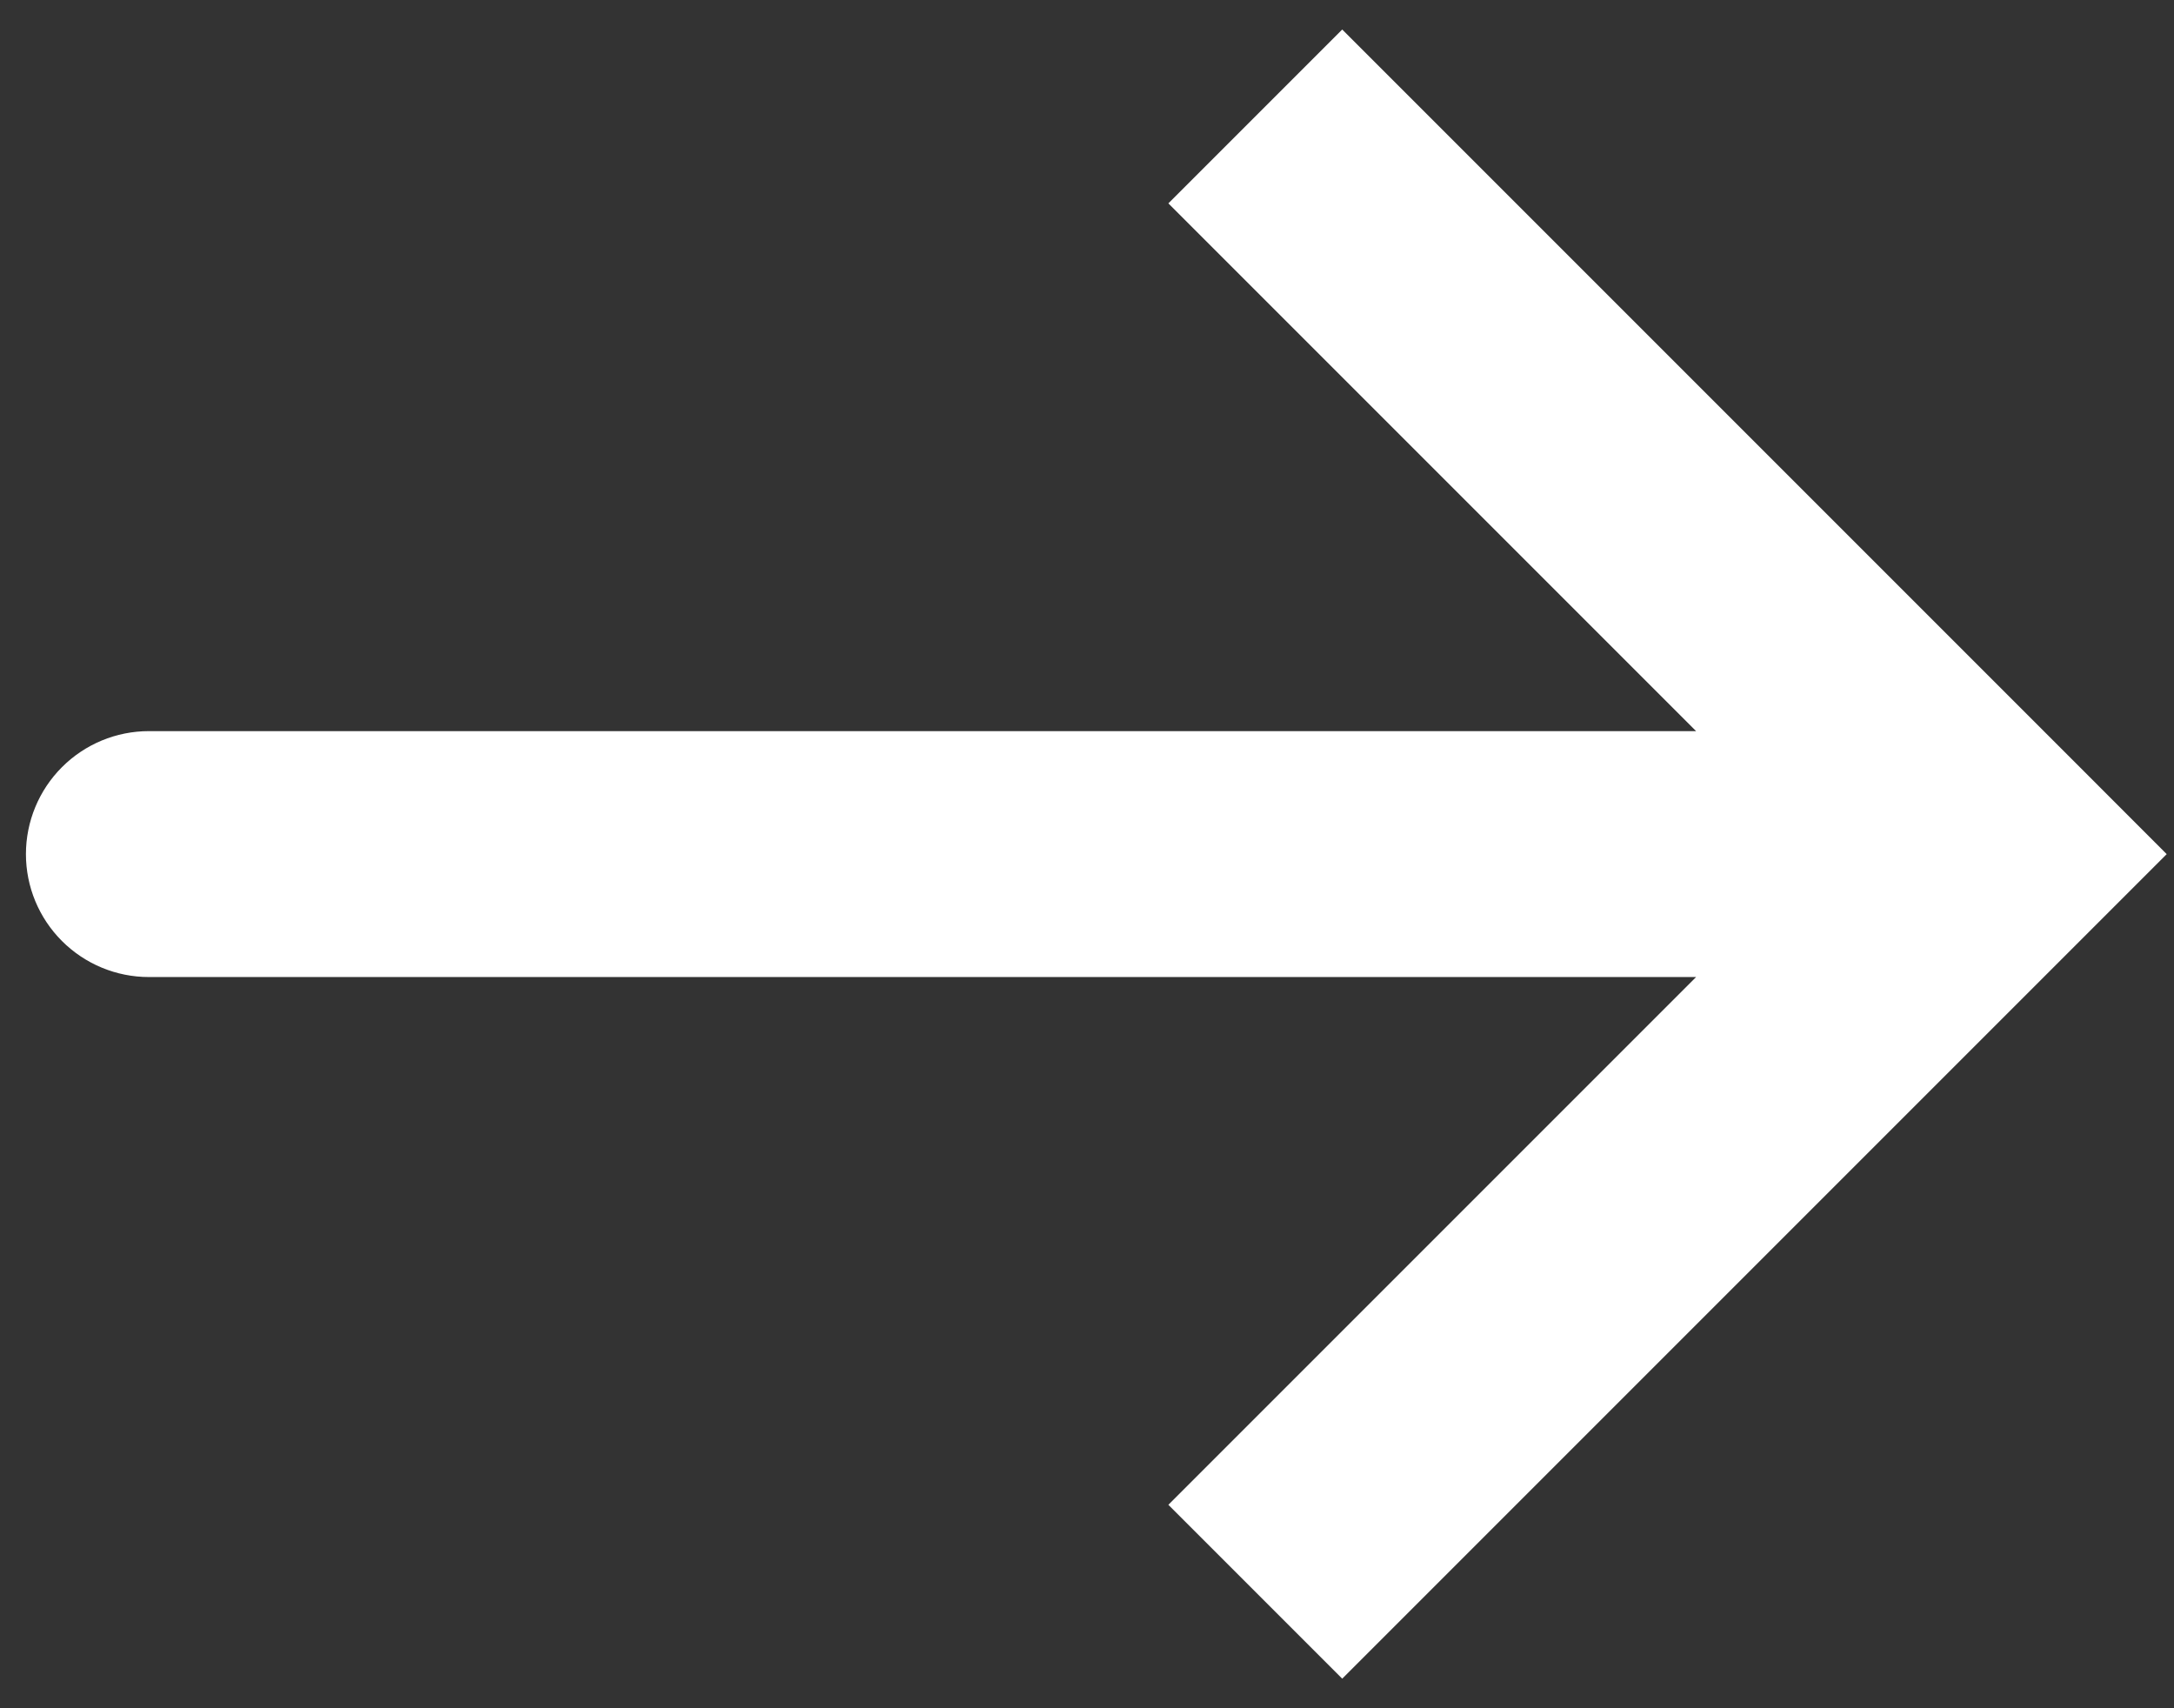 <svg width="28" height="22" viewBox="0 0 28 22" fill="none" xmlns="http://www.w3.org/2000/svg">
<rect x="0" y="0" width="28" height="22" fill="#333333" stroke="none"/>
<path d="M25.667 11L26.787 12.119L27.906 11L26.787 9.88L25.667 11ZM1.917 9.416C1.497 9.416 1.095 9.583 0.798 9.88C0.501 10.177 0.334 10.58 0.334 11C0.334 11.42 0.501 11.822 0.798 12.119C1.095 12.416 1.497 12.583 1.917 12.583L1.917 9.416ZM17.287 21.619L26.787 12.119L24.548 9.88L15.048 19.38L17.287 21.619ZM26.787 9.88L17.287 0.38L15.048 2.619L24.548 12.119L26.787 9.88ZM25.667 9.416L1.917 9.416L1.917 12.583L25.667 12.583L25.667 9.416Z" fill="white"/>
</svg>
